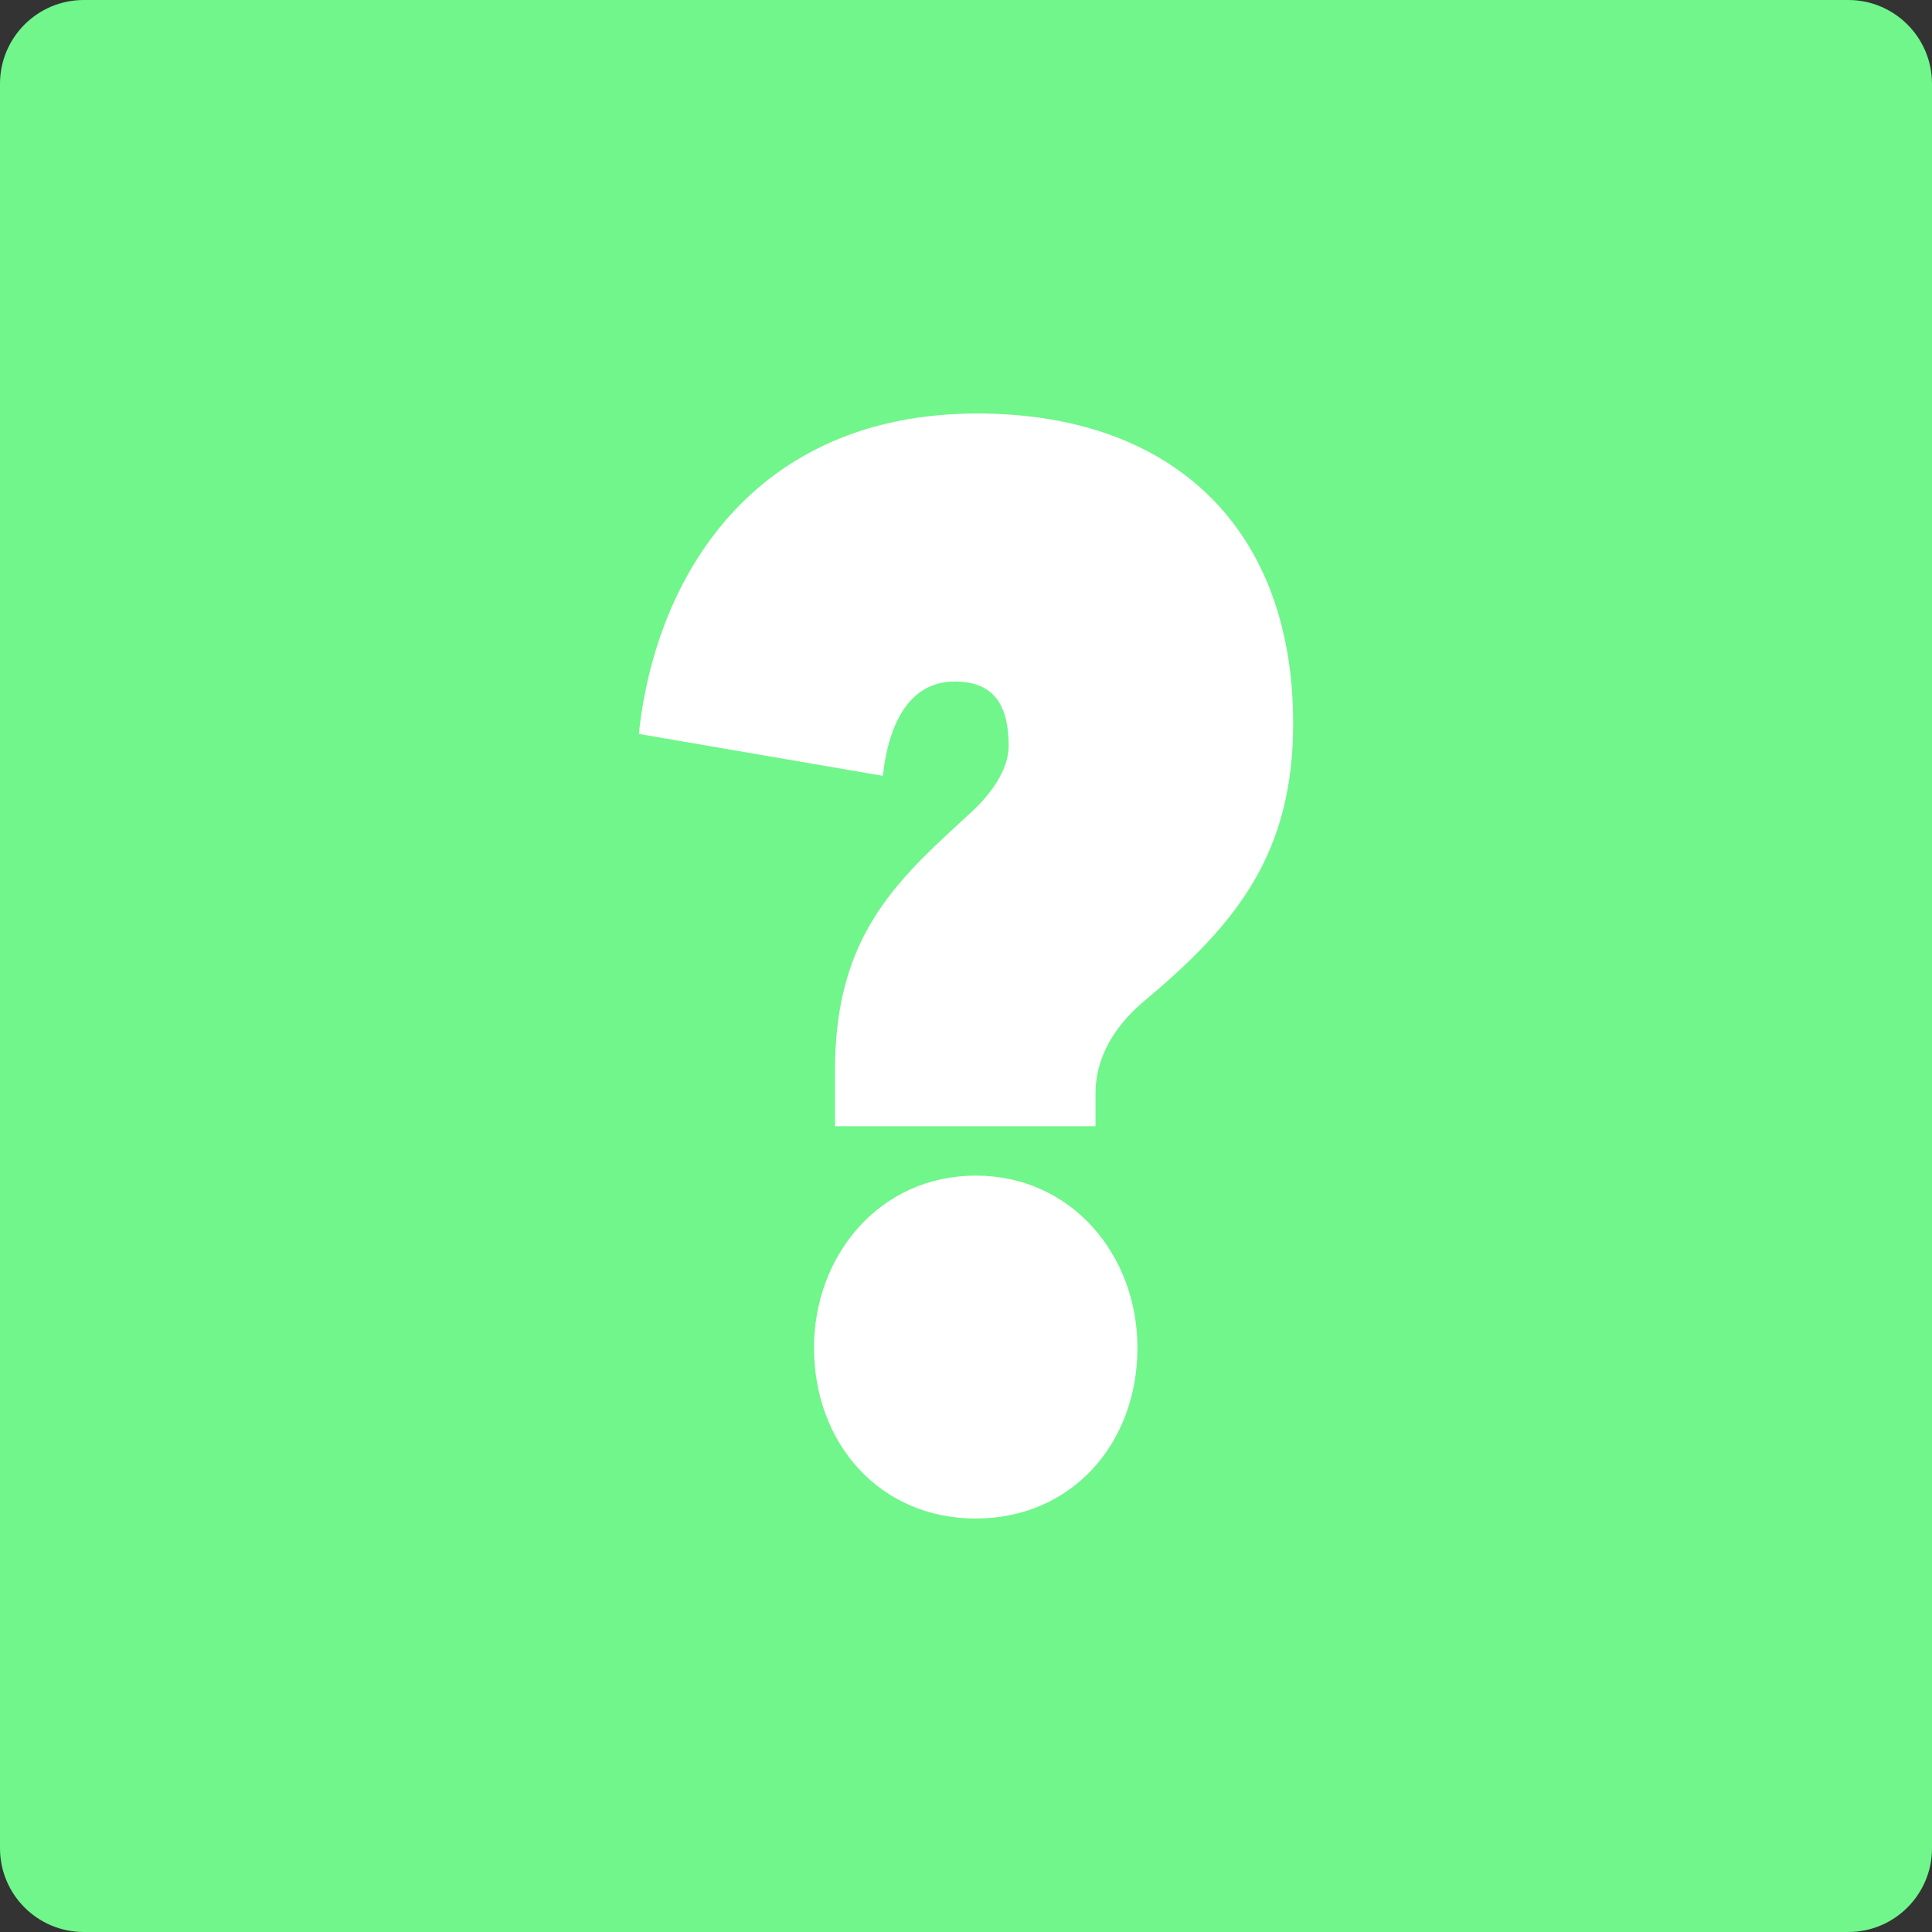 <?xml version="1.0" encoding="UTF-8" standalone="no"?><!DOCTYPE svg PUBLIC "-//W3C//DTD SVG 1.1//EN" "http://www.w3.org/Graphics/SVG/1.1/DTD/svg11.dtd"><svg width="100%" height="100%" viewBox="0 0 160 160" version="1.1" xmlns="http://www.w3.org/2000/svg" xmlns:xlink="http://www.w3.org/1999/xlink" xml:space="preserve" xmlns:serif="http://www.serif.com/" style="fill-rule:evenodd;clip-rule:evenodd;stroke-linejoin:round;stroke-miterlimit:2;"><rect x="0" y="0" width="160" height="160" fill="#333333" stroke="none"/><path d="M160,6.936l0,146.128c0,3.828 -3.108,6.936 -6.936,6.936l-146.128,-0c-3.828,-0 -6.936,-3.108 -6.936,-6.936l0,-146.128c0,-3.828 3.108,-6.936 6.936,-6.936l146.128,-0c3.828,-0 6.936,3.108 6.936,6.936Z" style="fill:#70f68b;"/><path d="M94.818,82.852c7.564,-6.324 12.276,-12.152 12.276,-22.94c0,-16.12 -9.92,-25.668 -26.164,-25.668c-18.476,-0 -26.66,13.516 -28.024,26.536l20.212,3.472c0.248,-2.356 1.24,-7.812 5.952,-7.812c3.348,-0 4.464,2.108 4.464,5.332c0,1.984 -1.488,4.092 -3.472,5.828l-1.736,1.612c-5.332,4.96 -9.176,9.672 -9.176,19.468l0,4.588l21.576,-0l0,-2.728c0,-2.48 1.116,-5.208 4.092,-7.688Zm-14.012,42.904c7.936,-0 13.392,-6.2 13.392,-14.136c0,-7.688 -5.456,-14.26 -13.392,-14.26c-7.936,-0 -13.392,6.572 -13.392,14.26c-0,7.936 5.456,14.136 13.392,14.136Z" style="fill:#fff;fill-rule:nonzero;"/></svg>